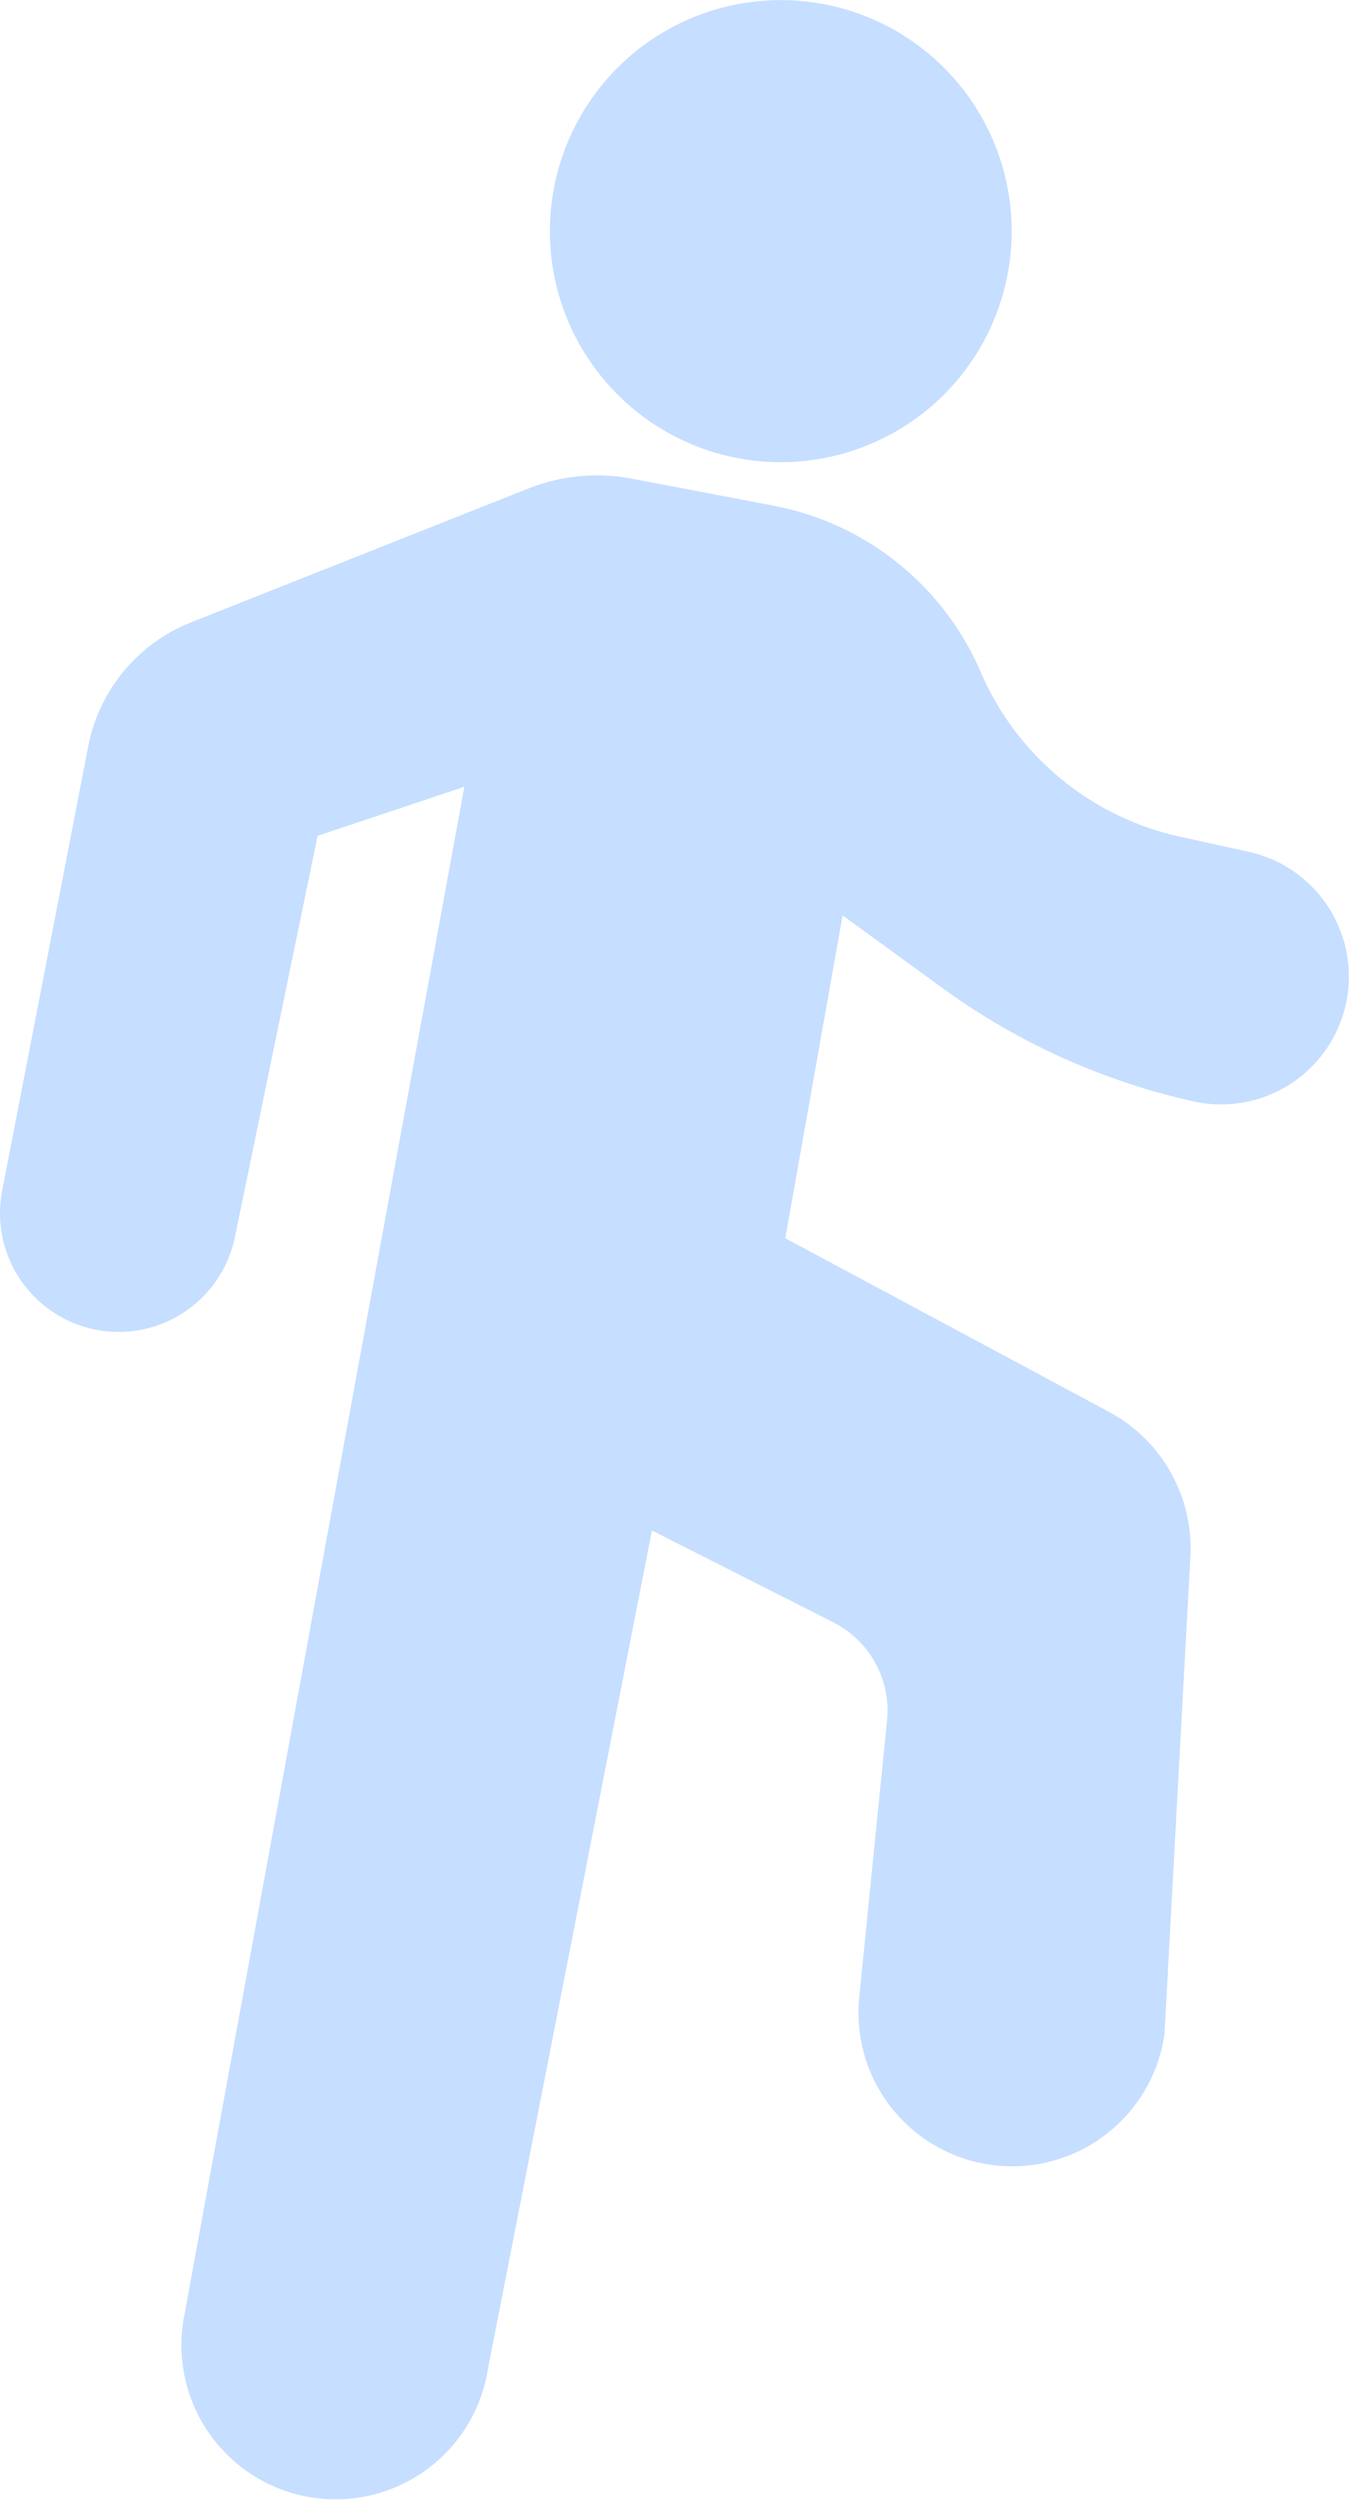 <svg xmlns="http://www.w3.org/2000/svg" xmlns:xlink="http://www.w3.org/1999/xlink" width="52" height="96.312" viewBox="0 0 52 96.312">
  <defs>
    <clipPath id="clip-path">
      <rect id="長方形_4267" data-name="長方形 4267" width="52" height="96.312" transform="translate(0 0)" fill="#c6deff"/>
    </clipPath>
  </defs>
  <g id="グループ_42455" data-name="グループ 42455" transform="translate(0 -0.004)">
    <g id="グループ_42454" data-name="グループ 42454" transform="translate(0 0.004)" clip-path="url(#clip-path)">
      <path id="パス_12985" data-name="パス 12985" d="M3.783,226.831a4.574,4.574,0,0,0,5.271-3.581l3.189-15.459L17.9,205.9l-.012.066L7.061,265.03a5.944,5.944,0,1,0,11.752,1.794l6.317-32.274,7.02,3.552a3.812,3.812,0,0,1,2.037,3.821L33.13,252.439a5.964,5.964,0,0,0-.039.686,5.872,5.872,0,0,0,.228,1.623.067.067,0,0,1,0,.007,5.93,5.93,0,0,0,11.568-.8l1-18.415a5.964,5.964,0,0,0-3.139-5.559L35.9,226.308l-5.629-3.016,2.209-12.436,3.853,2.8c.27.2.544.388.821.574a26.092,26.092,0,0,0,8.856,3.791,4.924,4.924,0,1,0,2.121-9.617l-2.638-.578a10.915,10.915,0,0,1-7.69-6.346,10.912,10.912,0,0,0-7.984-6.407l-5.456-1.04a7.2,7.2,0,0,0-4,.38l-13,5.155A6.459,6.459,0,0,0,3.4,204.346L.084,221.457a4.571,4.571,0,0,0,3.7,5.374" transform="translate(0 -175.593)" fill="#c6deff"/>
      <path id="パス_12986" data-name="パス 12986" d="M233.305,17.808a8.9,8.9,0,1,0-8.9-8.9,8.9,8.9,0,0,0,8.9,8.9" transform="translate(-203.208 -0.004)" fill="#c6deff"/>
    </g>
  </g>
</svg>
